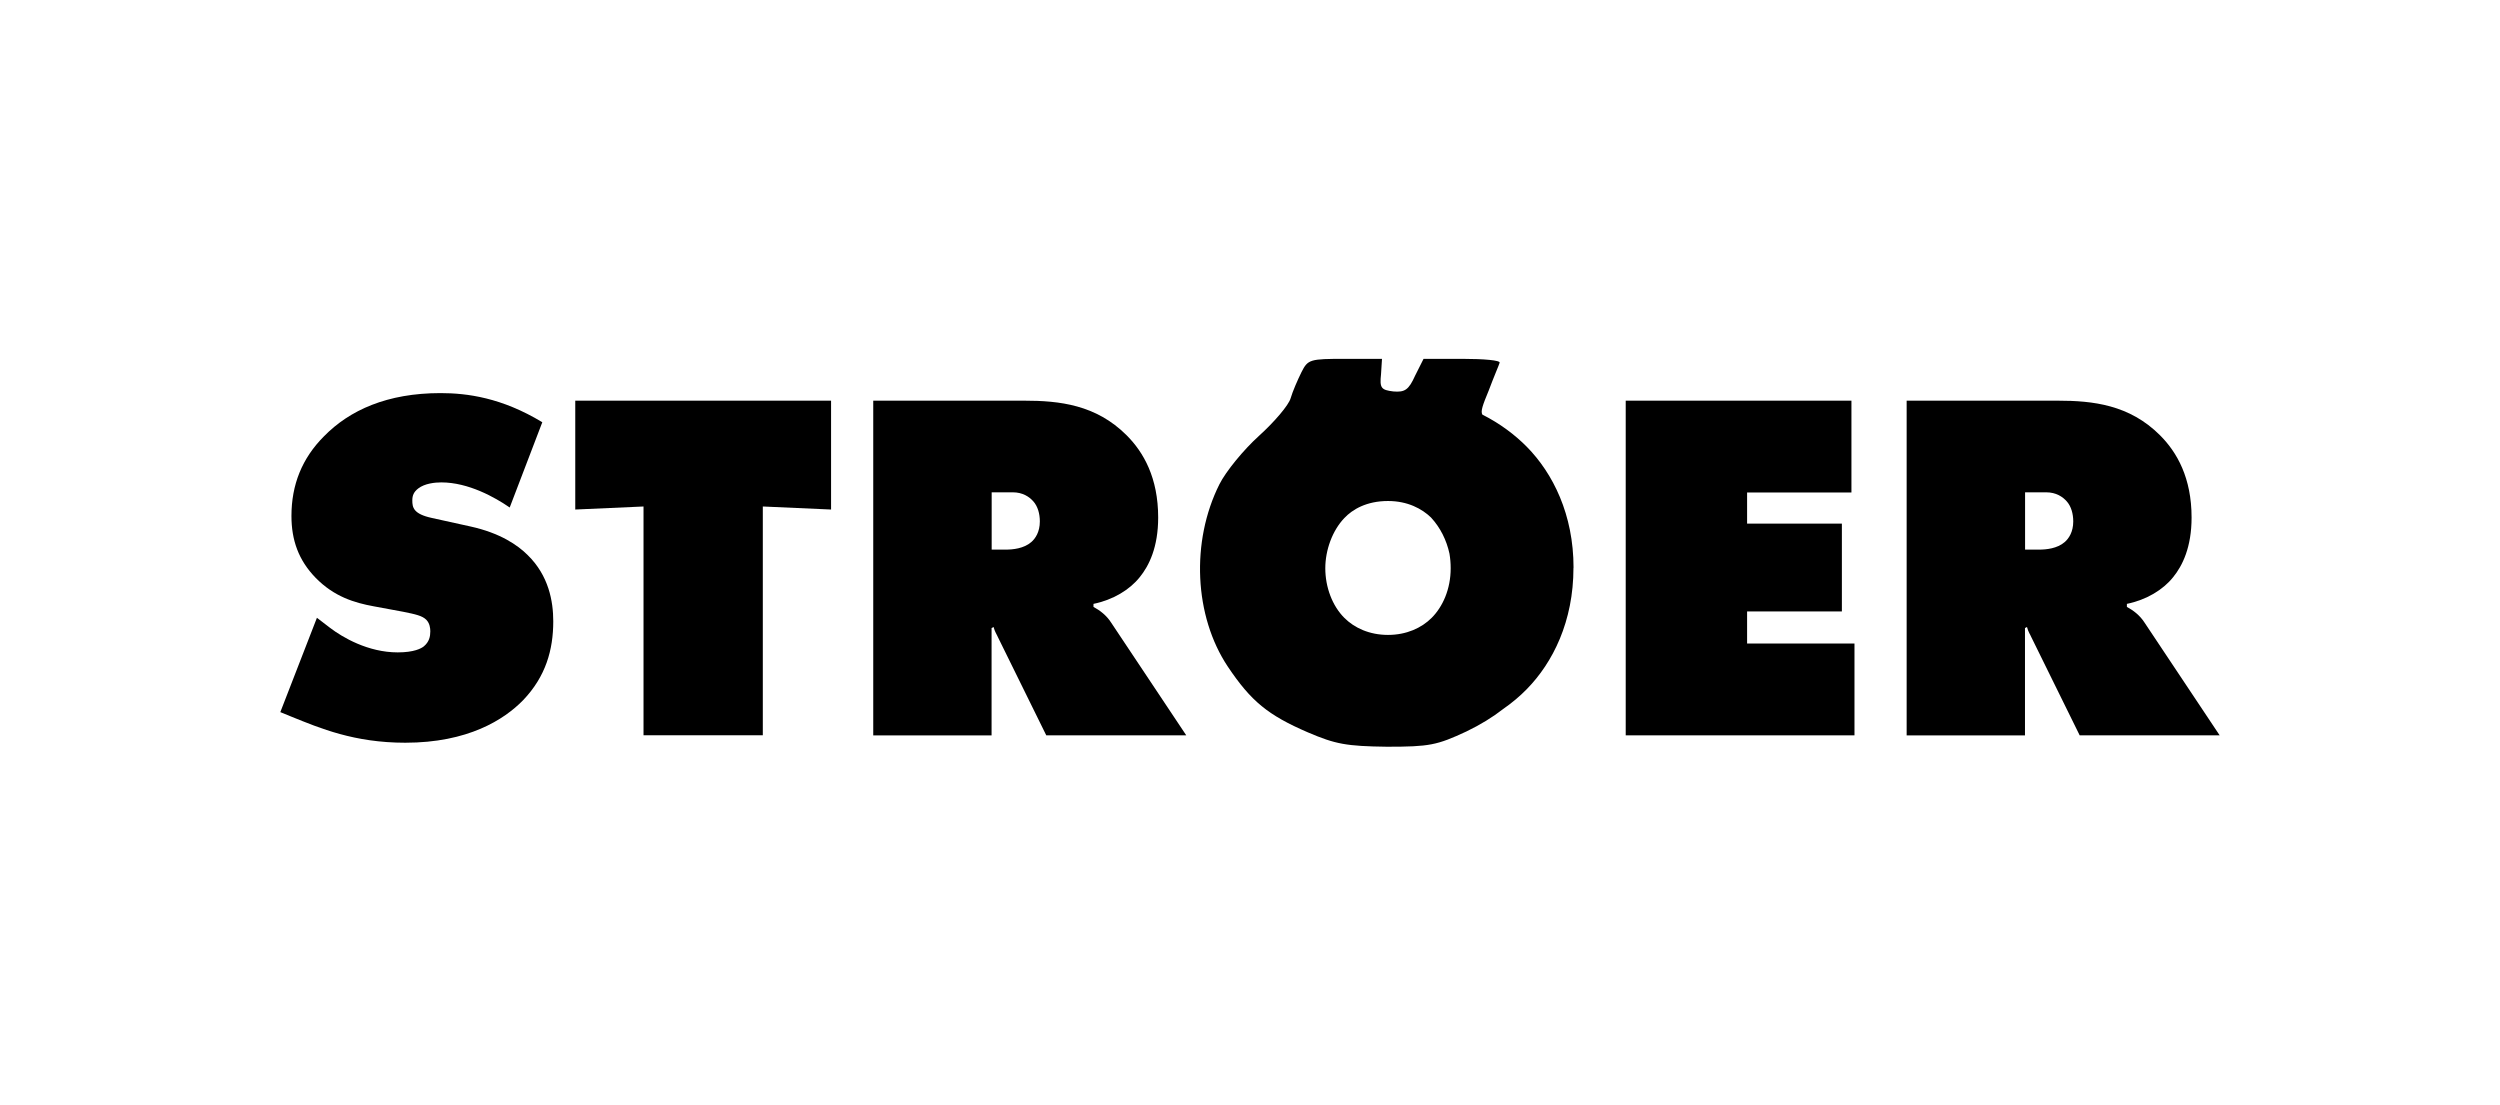 <?xml version="1.0" encoding="UTF-8"?>
<svg id="Camada_1" xmlns="http://www.w3.org/2000/svg" version="1.1" viewBox="0 0 287.52 127.13">
  <!-- Generator: Adobe Illustrator 29.4.0, SVG Export Plug-In . SVG Version: 2.1.0 Build 152)  -->
  <path d="M58.61,58.36c-1.67-1.15-4.73-2.88-7.85-2.88-.75,0-1.9.12-2.65.69-.52.4-.69.81-.69,1.38,0,.81.12,1.56,2.25,2.02l4.44.98c3.4.75,5.42,2.13,6.58,3.29,2.42,2.37,2.94,5.31,2.94,7.62,0,3.29-.87,6.35-3.46,9.06-2.19,2.25-6.35,4.9-13.56,4.9-5.88,0-9.81-1.67-13.1-3l-1.27-.52,4.21-10.85,1.5,1.15c1.44,1.1,4.38,2.83,7.79,2.83,1.9,0,2.71-.46,3-.69.63-.52.75-1.15.75-1.73,0-.35-.06-.92-.46-1.33-.46-.46-1.21-.63-2.65-.92l-3.4-.63c-2.19-.4-4.56-1.1-6.69-3.29-1.96-2.02-2.77-4.33-2.77-7.1,0-3.58,1.21-6.63,3.75-9.17,2.94-3,7.27-4.96,13.39-4.96,3.06,0,7.04.52,11.71,3.35l-3.75,9.81Z"/>
  <path d="M74.01,84.56v-26.31l-7.85.35v-12.52h29.42v12.52l-7.85-.35v26.31h-13.73Z"/>
  <path d="M100.43,84.56v-38.48h17.37c4.04,0,8.25.46,11.77,3.98,1.96,1.96,3.63,4.9,3.63,9.46,0,3.4-1.04,5.54-2.13,6.87-1.15,1.44-3.06,2.6-5.31,3.06v.35c.75.4,1.5.98,2.02,1.79l8.65,12.98h-16.1l-5.54-11.25c-.17-.4-.35-.58-.52-1.21l-.23.12v12.35h-13.62ZM114.05,63.21h1.62c.81,0,2.08-.12,2.94-.87.46-.4.98-1.15.98-2.37,0-.87-.23-1.73-.75-2.31-.46-.52-1.21-1.04-2.37-1.04h-2.42v6.58Z"/>
  <path d="M186.97,84.56v-38.48h25.96v10.56h-12v3.58h10.9v10.1h-10.9v3.69h12.35v10.56h-26.31Z"/>
  <path d="M219.28,84.56v-38.48h17.37c4.04,0,8.25.46,11.77,3.98,1.96,1.96,3.63,4.9,3.63,9.46,0,3.4-1.04,5.54-2.13,6.87-1.15,1.44-3.06,2.6-5.31,3.06v.35c.75.4,1.5.98,2.02,1.79l8.65,12.98h-16.1l-5.54-11.25c-.17-.4-.35-.58-.52-1.21l-.23.12v12.35h-13.62ZM232.9,63.21h1.62c.81,0,2.08-.12,2.94-.87.46-.4.98-1.15.98-2.37,0-.87-.23-1.73-.75-2.31-.46-.52-1.21-1.04-2.37-1.04h-2.42v6.58Z"/>
  <path d="M180.97,65.29c0-6.12-2.37-10.85-5.37-13.9-1.36-1.38-3.07-2.67-5.12-3.71-.21-.4.03-1.06.74-2.78.57-1.53,1.19-2.95,1.25-3.18.11-.28-1.82-.45-4.26-.45h-4.49l-.97,1.93c-.74,1.65-1.19,1.93-2.5,1.82-1.42-.17-1.59-.4-1.42-1.99l.11-1.76h-4.26c-4.03,0-4.26.06-5,1.53-.45.91-1.02,2.22-1.25,3.01-.23.8-1.88,2.73-3.64,4.32-1.76,1.59-3.81,4.09-4.55,5.57-3.3,6.59-2.9,15.17.97,20.97,2.67,3.98,4.6,5.57,9.21,7.56,3.18,1.36,4.43,1.59,9.09,1.65,4.89,0,5.74-.17,9.15-1.76,1.61-.78,3-1.63,4.23-2.59,1.02-.71,1.92-1.47,2.7-2.27,3-3.06,5.37-7.79,5.37-13.96ZM166.7,63.67c.09.53.14,1.09.14,1.68,0,2.42-.92,4.44-2.19,5.71-1.15,1.15-2.88,1.96-5.02,1.96s-3.87-.81-5.02-1.96c-1.38-1.38-2.19-3.52-2.19-5.71,0-2.08.81-4.33,2.19-5.77.92-.98,2.54-1.96,5.02-1.96,2.26,0,3.91.89,4.95,1.9,1.08,1.17,1.79,2.62,2.12,4.15Z"/>
</svg>